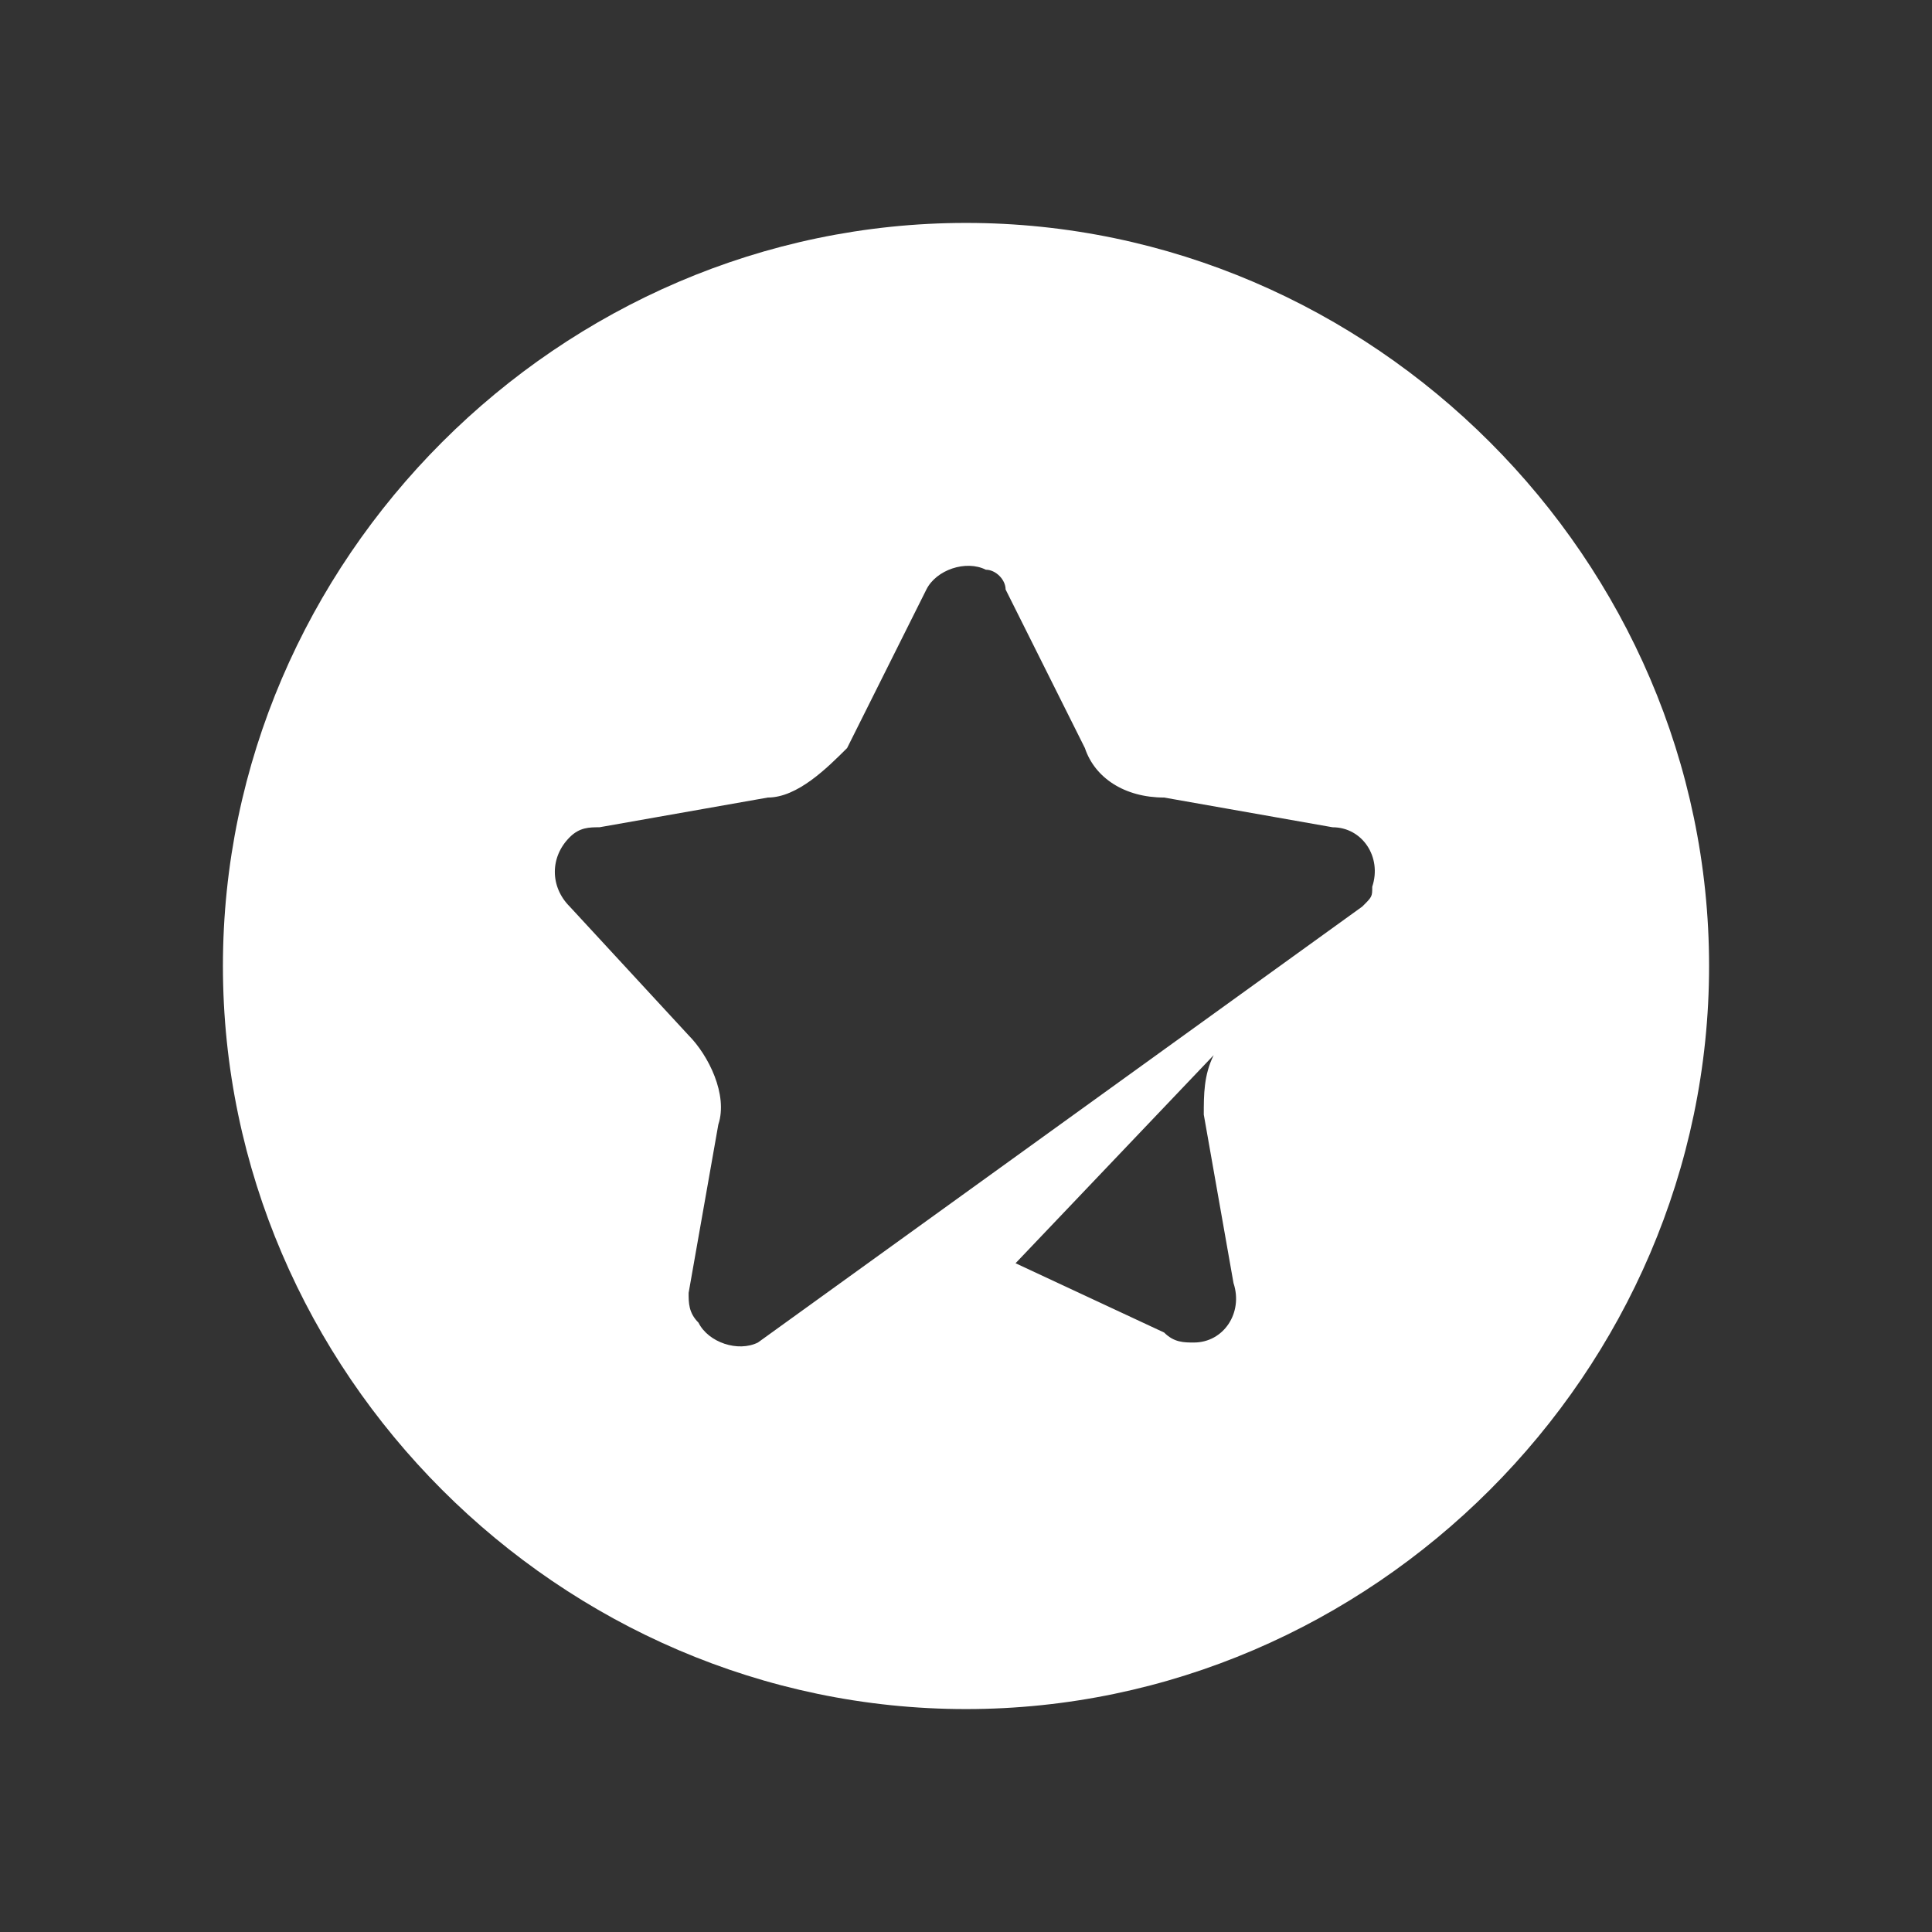 <svg width="26" height="26" viewBox="0 0 26 26" fill="none" xmlns="http://www.w3.org/2000/svg">
<rect x="0" y="0" width="26" height="26" fill="#333333" stroke="none"/>
<path d="M13 3C7.533 3 3 7.533 3 13C3 18.467 7.533 23 13 23C18.467 23 23 18.467 23 13C23 7.533 18.467 3 13 3ZM16.067 18.067C15.933 18.067 15.8 18.067 15.667 17.933L13.667 17L16.333 14.2C16.2 14.467 16.2 14.733 16.2 15L16.6 17.267C16.733 17.667 16.467 18.067 16.067 18.067ZM18.333 12.2L10.2 18.067C9.933 18.2 9.533 18.067 9.4 17.8C9.267 17.667 9.267 17.533 9.267 17.4L9.667 15.133C9.8 14.733 9.533 14.2 9.267 13.933L7.667 12.2C7.4 11.933 7.4 11.533 7.667 11.267C7.8 11.133 7.933 11.133 8.067 11.133L10.333 10.733C10.733 10.733 11.133 10.333 11.4 10.067L12.467 7.933C12.6 7.667 13 7.533 13.267 7.667C13.4 7.667 13.533 7.8 13.533 7.933L14.6 10.067C14.733 10.467 15.133 10.733 15.667 10.733L17.933 11.133C18.333 11.133 18.6 11.533 18.467 11.933C18.467 12.067 18.467 12.067 18.333 12.2Z" fill="white"/>
</svg>
